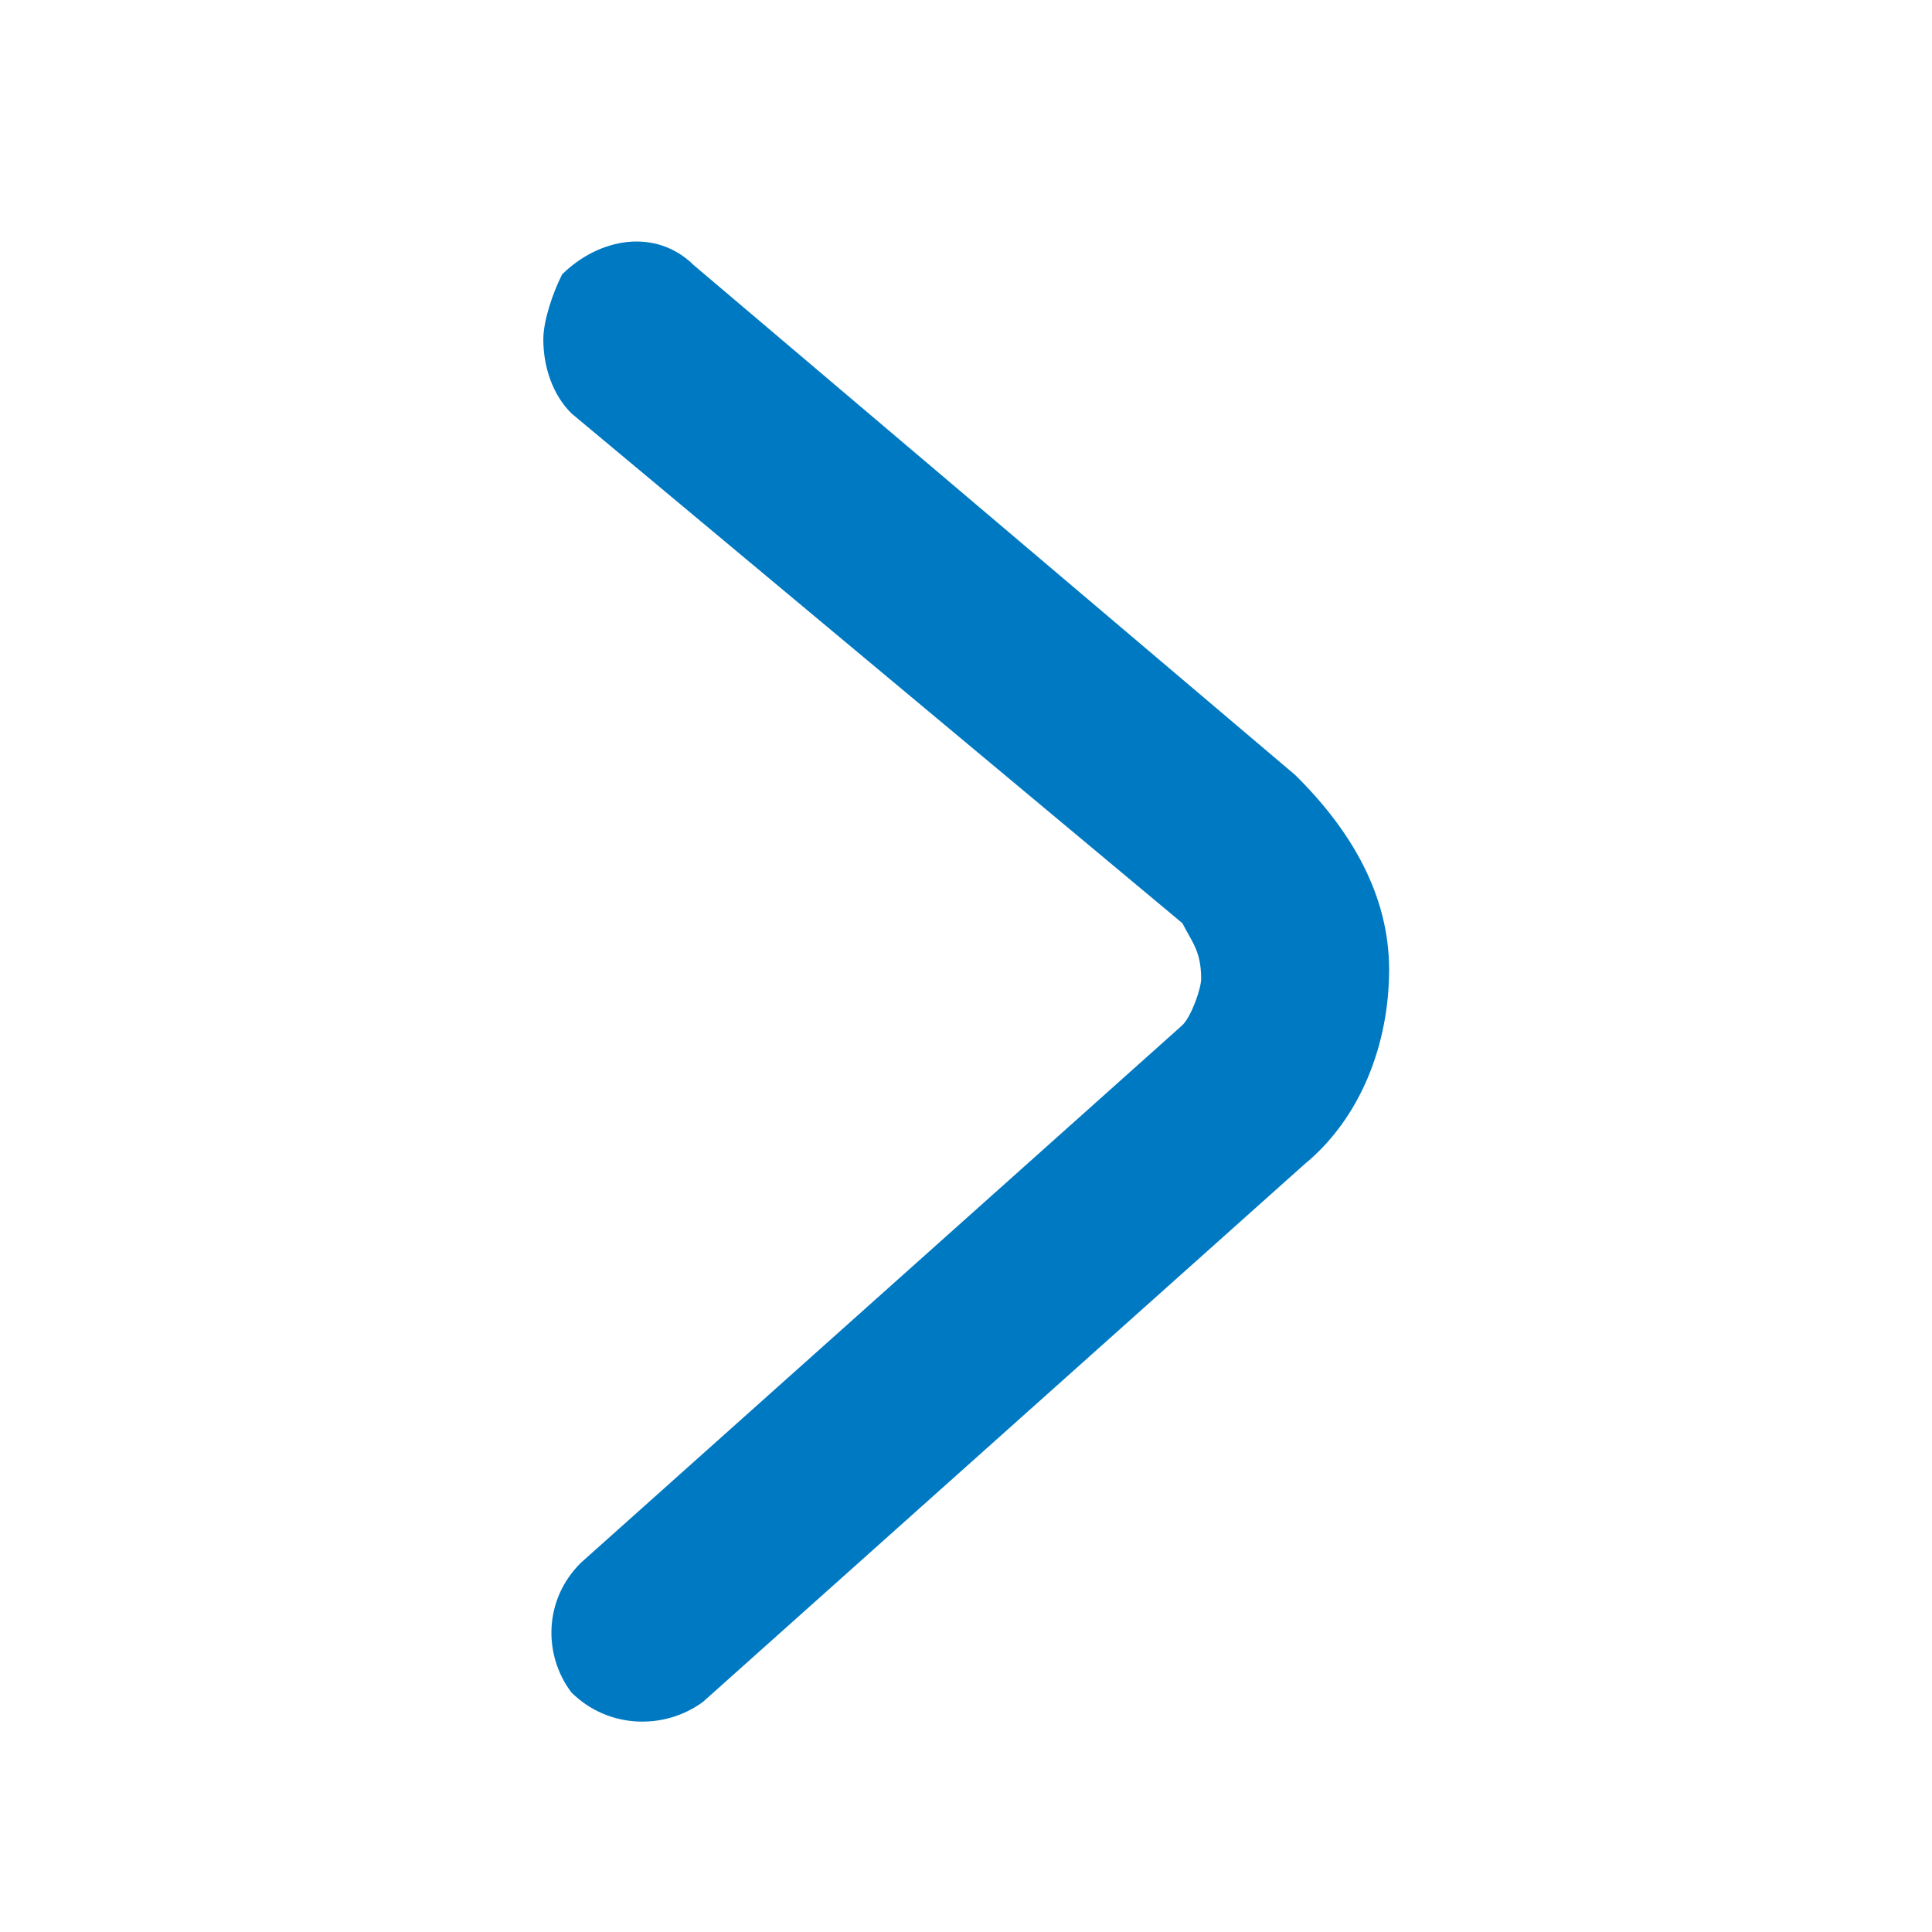 <svg width="32" height="32" viewBox="0 0 32 32" fill="none" xmlns="http://www.w3.org/2000/svg">
<path d="M8.999 5.62C8.999 6.08 9.155 6.541 9.466 6.848L19.584 15.291C19.739 15.598 19.895 15.752 19.895 16.213C19.895 16.366 19.739 16.827 19.584 16.98L9.622 25.884C8.999 26.499 8.999 27.42 9.466 28.034C10.089 28.648 11.023 28.648 11.645 28.187L21.607 19.283C22.541 18.515 23.008 17.287 23.008 16.059C23.008 14.831 22.385 13.756 21.451 12.835L11.49 4.391C10.867 3.777 9.933 3.931 9.31 4.545C9.155 4.852 8.999 5.313 8.999 5.62Z" fill="#0079C3"/>
</svg>
